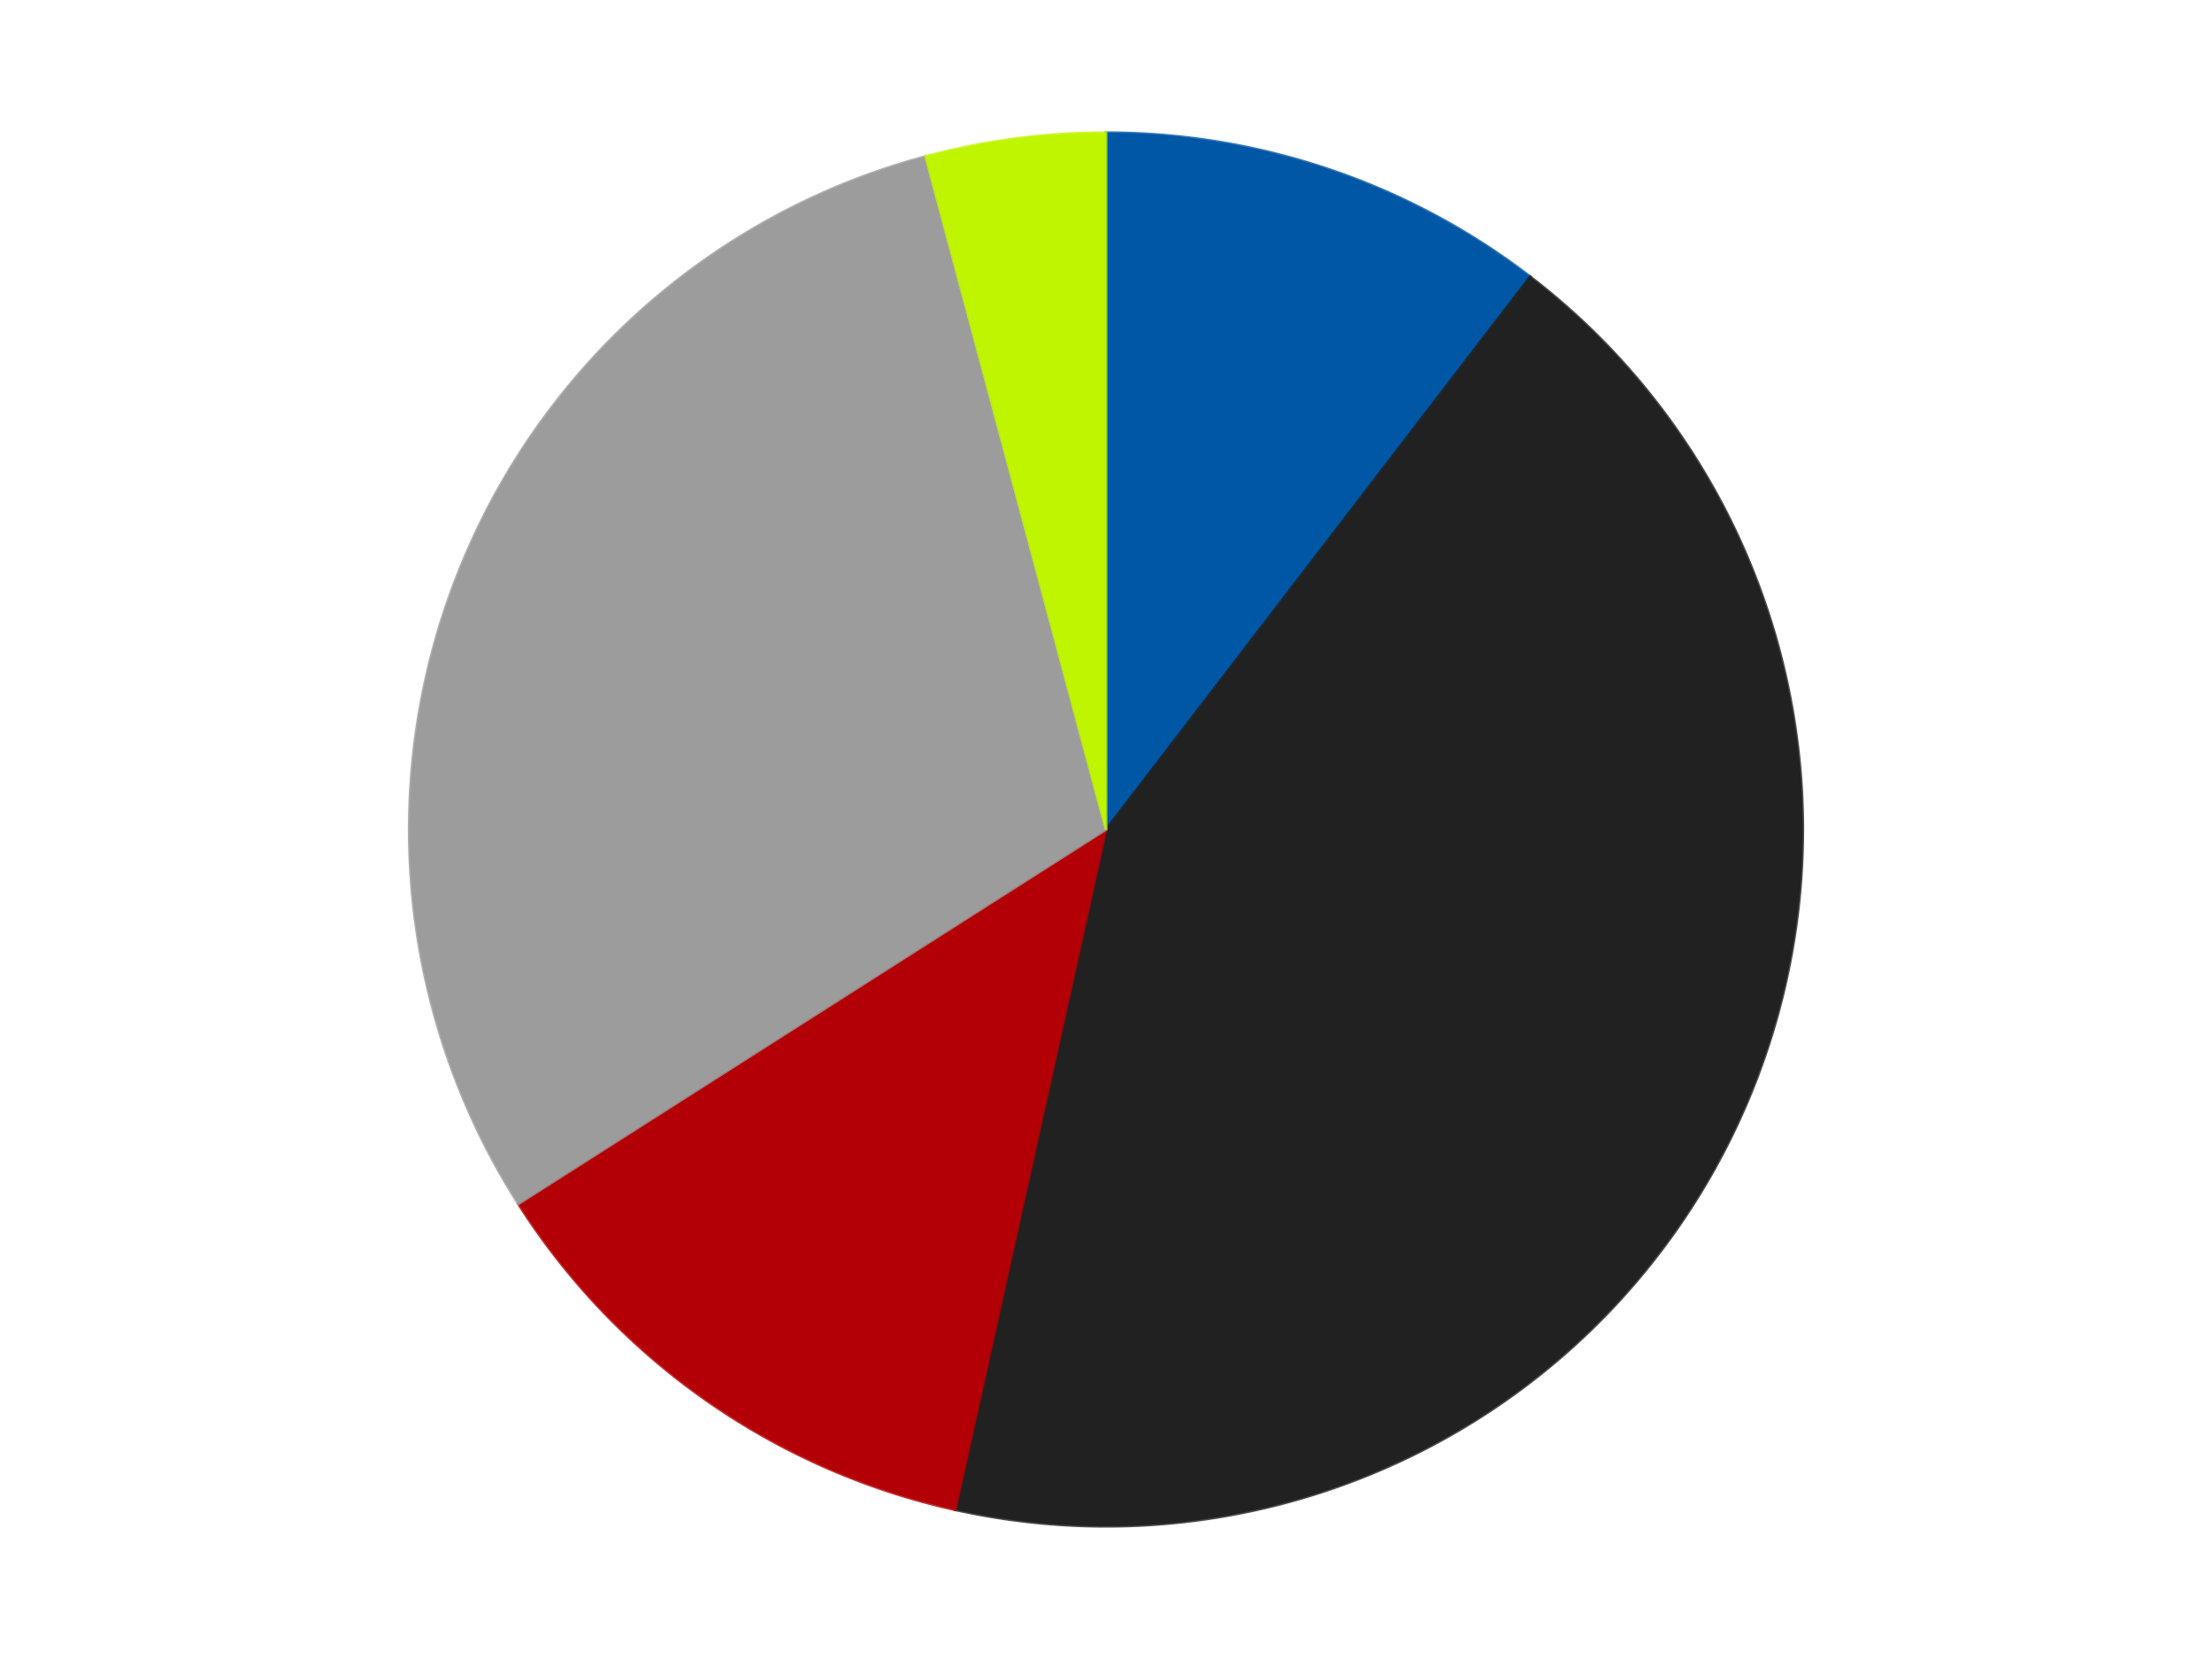 <?xml version='1.0' encoding='utf-8'?>
<svg xmlns="http://www.w3.org/2000/svg" xmlns:xlink="http://www.w3.org/1999/xlink" id="chart-bbb72ef1-9207-4329-82af-7e5e187d2a22" class="pygal-chart" viewBox="0 0 800 600"><!--Generated with pygal 3.0.4 (lxml) ©Kozea 2012-2016 on 2024-07-06--><!--http://pygal.org--><!--http://github.com/Kozea/pygal--><defs><style type="text/css">#chart-bbb72ef1-9207-4329-82af-7e5e187d2a22{-webkit-user-select:none;-webkit-font-smoothing:antialiased;font-family:Consolas,"Liberation Mono",Menlo,Courier,monospace}#chart-bbb72ef1-9207-4329-82af-7e5e187d2a22 .title{font-family:Consolas,"Liberation Mono",Menlo,Courier,monospace;font-size:16px}#chart-bbb72ef1-9207-4329-82af-7e5e187d2a22 .legends .legend text{font-family:Consolas,"Liberation Mono",Menlo,Courier,monospace;font-size:14px}#chart-bbb72ef1-9207-4329-82af-7e5e187d2a22 .axis text{font-family:Consolas,"Liberation Mono",Menlo,Courier,monospace;font-size:10px}#chart-bbb72ef1-9207-4329-82af-7e5e187d2a22 .axis text.major{font-family:Consolas,"Liberation Mono",Menlo,Courier,monospace;font-size:10px}#chart-bbb72ef1-9207-4329-82af-7e5e187d2a22 .text-overlay text.value{font-family:Consolas,"Liberation Mono",Menlo,Courier,monospace;font-size:16px}#chart-bbb72ef1-9207-4329-82af-7e5e187d2a22 .text-overlay text.label{font-family:Consolas,"Liberation Mono",Menlo,Courier,monospace;font-size:10px}#chart-bbb72ef1-9207-4329-82af-7e5e187d2a22 .tooltip{font-family:Consolas,"Liberation Mono",Menlo,Courier,monospace;font-size:14px}#chart-bbb72ef1-9207-4329-82af-7e5e187d2a22 text.no_data{font-family:Consolas,"Liberation Mono",Menlo,Courier,monospace;font-size:64px}
#chart-bbb72ef1-9207-4329-82af-7e5e187d2a22{background-color:transparent}#chart-bbb72ef1-9207-4329-82af-7e5e187d2a22 path,#chart-bbb72ef1-9207-4329-82af-7e5e187d2a22 line,#chart-bbb72ef1-9207-4329-82af-7e5e187d2a22 rect,#chart-bbb72ef1-9207-4329-82af-7e5e187d2a22 circle{-webkit-transition:150ms;-moz-transition:150ms;transition:150ms}#chart-bbb72ef1-9207-4329-82af-7e5e187d2a22 .graph &gt; .background{fill:transparent}#chart-bbb72ef1-9207-4329-82af-7e5e187d2a22 .plot &gt; .background{fill:transparent}#chart-bbb72ef1-9207-4329-82af-7e5e187d2a22 .graph{fill:rgba(0,0,0,.87)}#chart-bbb72ef1-9207-4329-82af-7e5e187d2a22 text.no_data{fill:rgba(0,0,0,1)}#chart-bbb72ef1-9207-4329-82af-7e5e187d2a22 .title{fill:rgba(0,0,0,1)}#chart-bbb72ef1-9207-4329-82af-7e5e187d2a22 .legends .legend text{fill:rgba(0,0,0,.87)}#chart-bbb72ef1-9207-4329-82af-7e5e187d2a22 .legends .legend:hover text{fill:rgba(0,0,0,1)}#chart-bbb72ef1-9207-4329-82af-7e5e187d2a22 .axis .line{stroke:rgba(0,0,0,1)}#chart-bbb72ef1-9207-4329-82af-7e5e187d2a22 .axis .guide.line{stroke:rgba(0,0,0,.54)}#chart-bbb72ef1-9207-4329-82af-7e5e187d2a22 .axis .major.line{stroke:rgba(0,0,0,.87)}#chart-bbb72ef1-9207-4329-82af-7e5e187d2a22 .axis text.major{fill:rgba(0,0,0,1)}#chart-bbb72ef1-9207-4329-82af-7e5e187d2a22 .axis.y .guides:hover .guide.line,#chart-bbb72ef1-9207-4329-82af-7e5e187d2a22 .line-graph .axis.x .guides:hover .guide.line,#chart-bbb72ef1-9207-4329-82af-7e5e187d2a22 .stackedline-graph .axis.x .guides:hover .guide.line,#chart-bbb72ef1-9207-4329-82af-7e5e187d2a22 .xy-graph .axis.x .guides:hover .guide.line{stroke:rgba(0,0,0,1)}#chart-bbb72ef1-9207-4329-82af-7e5e187d2a22 .axis .guides:hover text{fill:rgba(0,0,0,1)}#chart-bbb72ef1-9207-4329-82af-7e5e187d2a22 .reactive{fill-opacity:1.0;stroke-opacity:.8;stroke-width:1}#chart-bbb72ef1-9207-4329-82af-7e5e187d2a22 .ci{stroke:rgba(0,0,0,.87)}#chart-bbb72ef1-9207-4329-82af-7e5e187d2a22 .reactive.active,#chart-bbb72ef1-9207-4329-82af-7e5e187d2a22 .active .reactive{fill-opacity:0.6;stroke-opacity:.9;stroke-width:4}#chart-bbb72ef1-9207-4329-82af-7e5e187d2a22 .ci .reactive.active{stroke-width:1.5}#chart-bbb72ef1-9207-4329-82af-7e5e187d2a22 .series text{fill:rgba(0,0,0,1)}#chart-bbb72ef1-9207-4329-82af-7e5e187d2a22 .tooltip rect{fill:transparent;stroke:rgba(0,0,0,1);-webkit-transition:opacity 150ms;-moz-transition:opacity 150ms;transition:opacity 150ms}#chart-bbb72ef1-9207-4329-82af-7e5e187d2a22 .tooltip .label{fill:rgba(0,0,0,.87)}#chart-bbb72ef1-9207-4329-82af-7e5e187d2a22 .tooltip .label{fill:rgba(0,0,0,.87)}#chart-bbb72ef1-9207-4329-82af-7e5e187d2a22 .tooltip .legend{font-size:.8em;fill:rgba(0,0,0,.54)}#chart-bbb72ef1-9207-4329-82af-7e5e187d2a22 .tooltip .x_label{font-size:.6em;fill:rgba(0,0,0,1)}#chart-bbb72ef1-9207-4329-82af-7e5e187d2a22 .tooltip .xlink{font-size:.5em;text-decoration:underline}#chart-bbb72ef1-9207-4329-82af-7e5e187d2a22 .tooltip .value{font-size:1.5em}#chart-bbb72ef1-9207-4329-82af-7e5e187d2a22 .bound{font-size:.5em}#chart-bbb72ef1-9207-4329-82af-7e5e187d2a22 .max-value{font-size:.75em;fill:rgba(0,0,0,.54)}#chart-bbb72ef1-9207-4329-82af-7e5e187d2a22 .map-element{fill:transparent;stroke:rgba(0,0,0,.54) !important}#chart-bbb72ef1-9207-4329-82af-7e5e187d2a22 .map-element .reactive{fill-opacity:inherit;stroke-opacity:inherit}#chart-bbb72ef1-9207-4329-82af-7e5e187d2a22 .color-0,#chart-bbb72ef1-9207-4329-82af-7e5e187d2a22 .color-0 a:visited{stroke:#F44336;fill:#F44336}#chart-bbb72ef1-9207-4329-82af-7e5e187d2a22 .color-1,#chart-bbb72ef1-9207-4329-82af-7e5e187d2a22 .color-1 a:visited{stroke:#3F51B5;fill:#3F51B5}#chart-bbb72ef1-9207-4329-82af-7e5e187d2a22 .color-2,#chart-bbb72ef1-9207-4329-82af-7e5e187d2a22 .color-2 a:visited{stroke:#009688;fill:#009688}#chart-bbb72ef1-9207-4329-82af-7e5e187d2a22 .color-3,#chart-bbb72ef1-9207-4329-82af-7e5e187d2a22 .color-3 a:visited{stroke:#FFC107;fill:#FFC107}#chart-bbb72ef1-9207-4329-82af-7e5e187d2a22 .color-4,#chart-bbb72ef1-9207-4329-82af-7e5e187d2a22 .color-4 a:visited{stroke:#FF5722;fill:#FF5722}#chart-bbb72ef1-9207-4329-82af-7e5e187d2a22 .text-overlay .color-0 text{fill:black}#chart-bbb72ef1-9207-4329-82af-7e5e187d2a22 .text-overlay .color-1 text{fill:black}#chart-bbb72ef1-9207-4329-82af-7e5e187d2a22 .text-overlay .color-2 text{fill:black}#chart-bbb72ef1-9207-4329-82af-7e5e187d2a22 .text-overlay .color-3 text{fill:black}#chart-bbb72ef1-9207-4329-82af-7e5e187d2a22 .text-overlay .color-4 text{fill:black}
#chart-bbb72ef1-9207-4329-82af-7e5e187d2a22 text.no_data{text-anchor:middle}#chart-bbb72ef1-9207-4329-82af-7e5e187d2a22 .guide.line{fill:none}#chart-bbb72ef1-9207-4329-82af-7e5e187d2a22 .centered{text-anchor:middle}#chart-bbb72ef1-9207-4329-82af-7e5e187d2a22 .title{text-anchor:middle}#chart-bbb72ef1-9207-4329-82af-7e5e187d2a22 .legends .legend text{fill-opacity:1}#chart-bbb72ef1-9207-4329-82af-7e5e187d2a22 .axis.x text{text-anchor:middle}#chart-bbb72ef1-9207-4329-82af-7e5e187d2a22 .axis.x:not(.web) text[transform]{text-anchor:start}#chart-bbb72ef1-9207-4329-82af-7e5e187d2a22 .axis.x:not(.web) text[transform].backwards{text-anchor:end}#chart-bbb72ef1-9207-4329-82af-7e5e187d2a22 .axis.y text{text-anchor:end}#chart-bbb72ef1-9207-4329-82af-7e5e187d2a22 .axis.y text[transform].backwards{text-anchor:start}#chart-bbb72ef1-9207-4329-82af-7e5e187d2a22 .axis.y2 text{text-anchor:start}#chart-bbb72ef1-9207-4329-82af-7e5e187d2a22 .axis.y2 text[transform].backwards{text-anchor:end}#chart-bbb72ef1-9207-4329-82af-7e5e187d2a22 .axis .guide.line{stroke-dasharray:4,4;stroke:black}#chart-bbb72ef1-9207-4329-82af-7e5e187d2a22 .axis .major.guide.line{stroke-dasharray:6,6;stroke:black}#chart-bbb72ef1-9207-4329-82af-7e5e187d2a22 .horizontal .axis.y .guide.line,#chart-bbb72ef1-9207-4329-82af-7e5e187d2a22 .horizontal .axis.y2 .guide.line,#chart-bbb72ef1-9207-4329-82af-7e5e187d2a22 .vertical .axis.x .guide.line{opacity:0}#chart-bbb72ef1-9207-4329-82af-7e5e187d2a22 .horizontal .axis.always_show .guide.line,#chart-bbb72ef1-9207-4329-82af-7e5e187d2a22 .vertical .axis.always_show .guide.line{opacity:1 !important}#chart-bbb72ef1-9207-4329-82af-7e5e187d2a22 .axis.y .guides:hover .guide.line,#chart-bbb72ef1-9207-4329-82af-7e5e187d2a22 .axis.y2 .guides:hover .guide.line,#chart-bbb72ef1-9207-4329-82af-7e5e187d2a22 .axis.x .guides:hover .guide.line{opacity:1}#chart-bbb72ef1-9207-4329-82af-7e5e187d2a22 .axis .guides:hover text{opacity:1}#chart-bbb72ef1-9207-4329-82af-7e5e187d2a22 .nofill{fill:none}#chart-bbb72ef1-9207-4329-82af-7e5e187d2a22 .subtle-fill{fill-opacity:.2}#chart-bbb72ef1-9207-4329-82af-7e5e187d2a22 .dot{stroke-width:1px;fill-opacity:1;stroke-opacity:1}#chart-bbb72ef1-9207-4329-82af-7e5e187d2a22 .dot.active{stroke-width:5px}#chart-bbb72ef1-9207-4329-82af-7e5e187d2a22 .dot.negative{fill:transparent}#chart-bbb72ef1-9207-4329-82af-7e5e187d2a22 text,#chart-bbb72ef1-9207-4329-82af-7e5e187d2a22 tspan{stroke:none !important}#chart-bbb72ef1-9207-4329-82af-7e5e187d2a22 .series text.active{opacity:1}#chart-bbb72ef1-9207-4329-82af-7e5e187d2a22 .tooltip rect{fill-opacity:.95;stroke-width:.5}#chart-bbb72ef1-9207-4329-82af-7e5e187d2a22 .tooltip text{fill-opacity:1}#chart-bbb72ef1-9207-4329-82af-7e5e187d2a22 .showable{visibility:hidden}#chart-bbb72ef1-9207-4329-82af-7e5e187d2a22 .showable.shown{visibility:visible}#chart-bbb72ef1-9207-4329-82af-7e5e187d2a22 .gauge-background{fill:rgba(229,229,229,1);stroke:none}#chart-bbb72ef1-9207-4329-82af-7e5e187d2a22 .bg-lines{stroke:transparent;stroke-width:2px}</style><script type="text/javascript">window.pygal = window.pygal || {};window.pygal.config = window.pygal.config || {};window.pygal.config['bbb72ef1-9207-4329-82af-7e5e187d2a22'] = {"allow_interruptions": false, "box_mode": "extremes", "classes": ["pygal-chart"], "css": ["file://style.css", "file://graph.css"], "defs": [], "disable_xml_declaration": false, "dots_size": 2.5, "dynamic_print_values": false, "explicit_size": false, "fill": false, "force_uri_protocol": "https", "formatter": null, "half_pie": false, "height": 600, "include_x_axis": false, "inner_radius": 0, "interpolate": null, "interpolation_parameters": {}, "interpolation_precision": 250, "inverse_y_axis": false, "js": ["//kozea.github.io/pygal.js/2.0.x/pygal-tooltips.min.js"], "legend_at_bottom": false, "legend_at_bottom_columns": null, "legend_box_size": 12, "logarithmic": false, "margin": 20, "margin_bottom": null, "margin_left": null, "margin_right": null, "margin_top": null, "max_scale": 16, "min_scale": 4, "missing_value_fill_truncation": "x", "no_data_text": "No data", "no_prefix": false, "order_min": null, "pretty_print": false, "print_labels": false, "print_values": false, "print_values_position": "center", "print_zeroes": true, "range": null, "rounded_bars": null, "secondary_range": null, "show_dots": true, "show_legend": false, "show_minor_x_labels": true, "show_minor_y_labels": true, "show_only_major_dots": false, "show_x_guides": false, "show_x_labels": true, "show_y_guides": true, "show_y_labels": true, "spacing": 10, "stack_from_top": false, "strict": false, "stroke": true, "stroke_style": null, "style": {"background": "transparent", "ci_colors": [], "colors": ["#F44336", "#3F51B5", "#009688", "#FFC107", "#FF5722", "#9C27B0", "#03A9F4", "#8BC34A", "#FF9800", "#E91E63", "#2196F3", "#4CAF50", "#FFEB3B", "#673AB7", "#00BCD4", "#CDDC39", "#9E9E9E", "#607D8B"], "dot_opacity": "1", "font_family": "Consolas, \"Liberation Mono\", Menlo, Courier, monospace", "foreground": "rgba(0, 0, 0, .87)", "foreground_strong": "rgba(0, 0, 0, 1)", "foreground_subtle": "rgba(0, 0, 0, .54)", "guide_stroke_color": "black", "guide_stroke_dasharray": "4,4", "label_font_family": "Consolas, \"Liberation Mono\", Menlo, Courier, monospace", "label_font_size": 10, "legend_font_family": "Consolas, \"Liberation Mono\", Menlo, Courier, monospace", "legend_font_size": 14, "major_guide_stroke_color": "black", "major_guide_stroke_dasharray": "6,6", "major_label_font_family": "Consolas, \"Liberation Mono\", Menlo, Courier, monospace", "major_label_font_size": 10, "no_data_font_family": "Consolas, \"Liberation Mono\", Menlo, Courier, monospace", "no_data_font_size": 64, "opacity": "1.0", "opacity_hover": "0.6", "plot_background": "transparent", "stroke_opacity": ".8", "stroke_opacity_hover": ".9", "stroke_width": "1", "stroke_width_hover": "4", "title_font_family": "Consolas, \"Liberation Mono\", Menlo, Courier, monospace", "title_font_size": 16, "tooltip_font_family": "Consolas, \"Liberation Mono\", Menlo, Courier, monospace", "tooltip_font_size": 14, "transition": "150ms", "value_background": "rgba(229, 229, 229, 1)", "value_colors": [], "value_font_family": "Consolas, \"Liberation Mono\", Menlo, Courier, monospace", "value_font_size": 16, "value_label_font_family": "Consolas, \"Liberation Mono\", Menlo, Courier, monospace", "value_label_font_size": 10}, "title": null, "tooltip_border_radius": 0, "tooltip_fancy_mode": true, "truncate_label": null, "truncate_legend": null, "width": 800, "x_label_rotation": 0, "x_labels": null, "x_labels_major": null, "x_labels_major_count": null, "x_labels_major_every": null, "x_title": null, "xrange": null, "y_label_rotation": 0, "y_labels": null, "y_labels_major": null, "y_labels_major_count": null, "y_labels_major_every": null, "y_title": null, "zero": 0, "legends": ["Blue", "Black", "Red", "Light Gray", "Trans-Neon Green"]}</script><script type="text/javascript" xlink:href="https://kozea.github.io/pygal.js/2.0.x/pygal-tooltips.min.js"/></defs><title>Pygal</title><g class="graph pie-graph vertical"><rect x="0" y="0" width="800" height="600" class="background"/><g transform="translate(20, 20)" class="plot"><rect x="0" y="0" width="760" height="560" class="background"/><g class="series serie-0 color-0"><g class="slices"><g class="slice" style="fill: #0057A6; stroke: #0057A6"><path d="M380 28 A252 252 0 0 1 533.408 80.075 L380 280 A0 0 0 0 0 380 280 z" class="slice reactive tooltip-trigger"/><desc class="value">15</desc><desc class="x centered">420.50137262819834</desc><desc class="y centered">160.6868036836167</desc></g></g></g><g class="series serie-1 color-1"><g class="slices"><g class="slice" style="fill: #212121; stroke: #212121"><path d="M533.408 80.075 A252 252 0 0 1 325.457 526.027 L380 280 A0 0 0 0 0 380 280 z" class="slice reactive tooltip-trigger"/><desc class="value">62</desc><desc class="x centered">494.1947811666179</desc><desc class="y centered">333.2499009793281</desc></g></g></g><g class="series serie-2 color-2"><g class="slices"><g class="slice" style="fill: #B30006; stroke: #B30006"><path d="M325.457 526.027 A252 252 0 0 1 167.465 415.4 L380 280 A0 0 0 0 0 380 280 z" class="slice reactive tooltip-trigger"/><desc class="value">18</desc><desc class="x centered">307.72936901976817</desc><desc class="y centered">383.21315758041294</desc></g></g></g><g class="series serie-3 color-3"><g class="slices"><g class="slice" style="fill: #9C9C9C; stroke: #9C9C9C"><path d="M167.465 415.4 A252 252 0 0 1 314.778 36.587 L380 280 A0 0 0 0 0 380 280 z" class="slice reactive tooltip-trigger"/><desc class="value">43</desc><desc class="x centered">262.5670084703674</desc><desc class="y centered">234.33280717625362</desc></g></g></g><g class="series serie-4 color-4"><g class="slices"><g class="slice" style="fill: #C0F500; stroke: #C0F500"><path d="M314.778 36.587 A252 252 0 0 1 380 28 L380 280 A0 0 0 0 0 380 280 z" class="slice reactive tooltip-trigger"/><desc class="value">6</desc><desc class="x centered">363.5536997802734</desc><desc class="y centered">155.0779474668999</desc></g></g></g></g><g class="titles"/><g transform="translate(20, 20)" class="plot overlay"><g class="series serie-0 color-0"/><g class="series serie-1 color-1"/><g class="series serie-2 color-2"/><g class="series serie-3 color-3"/><g class="series serie-4 color-4"/></g><g transform="translate(20, 20)" class="plot text-overlay"><g class="series serie-0 color-0"/><g class="series serie-1 color-1"/><g class="series serie-2 color-2"/><g class="series serie-3 color-3"/><g class="series serie-4 color-4"/></g><g transform="translate(20, 20)" class="plot tooltip-overlay"><g transform="translate(0 0)" style="opacity: 0" class="tooltip"><rect rx="0" ry="0" width="0" height="0" class="tooltip-box"/><g class="text"/></g></g></g></svg>
